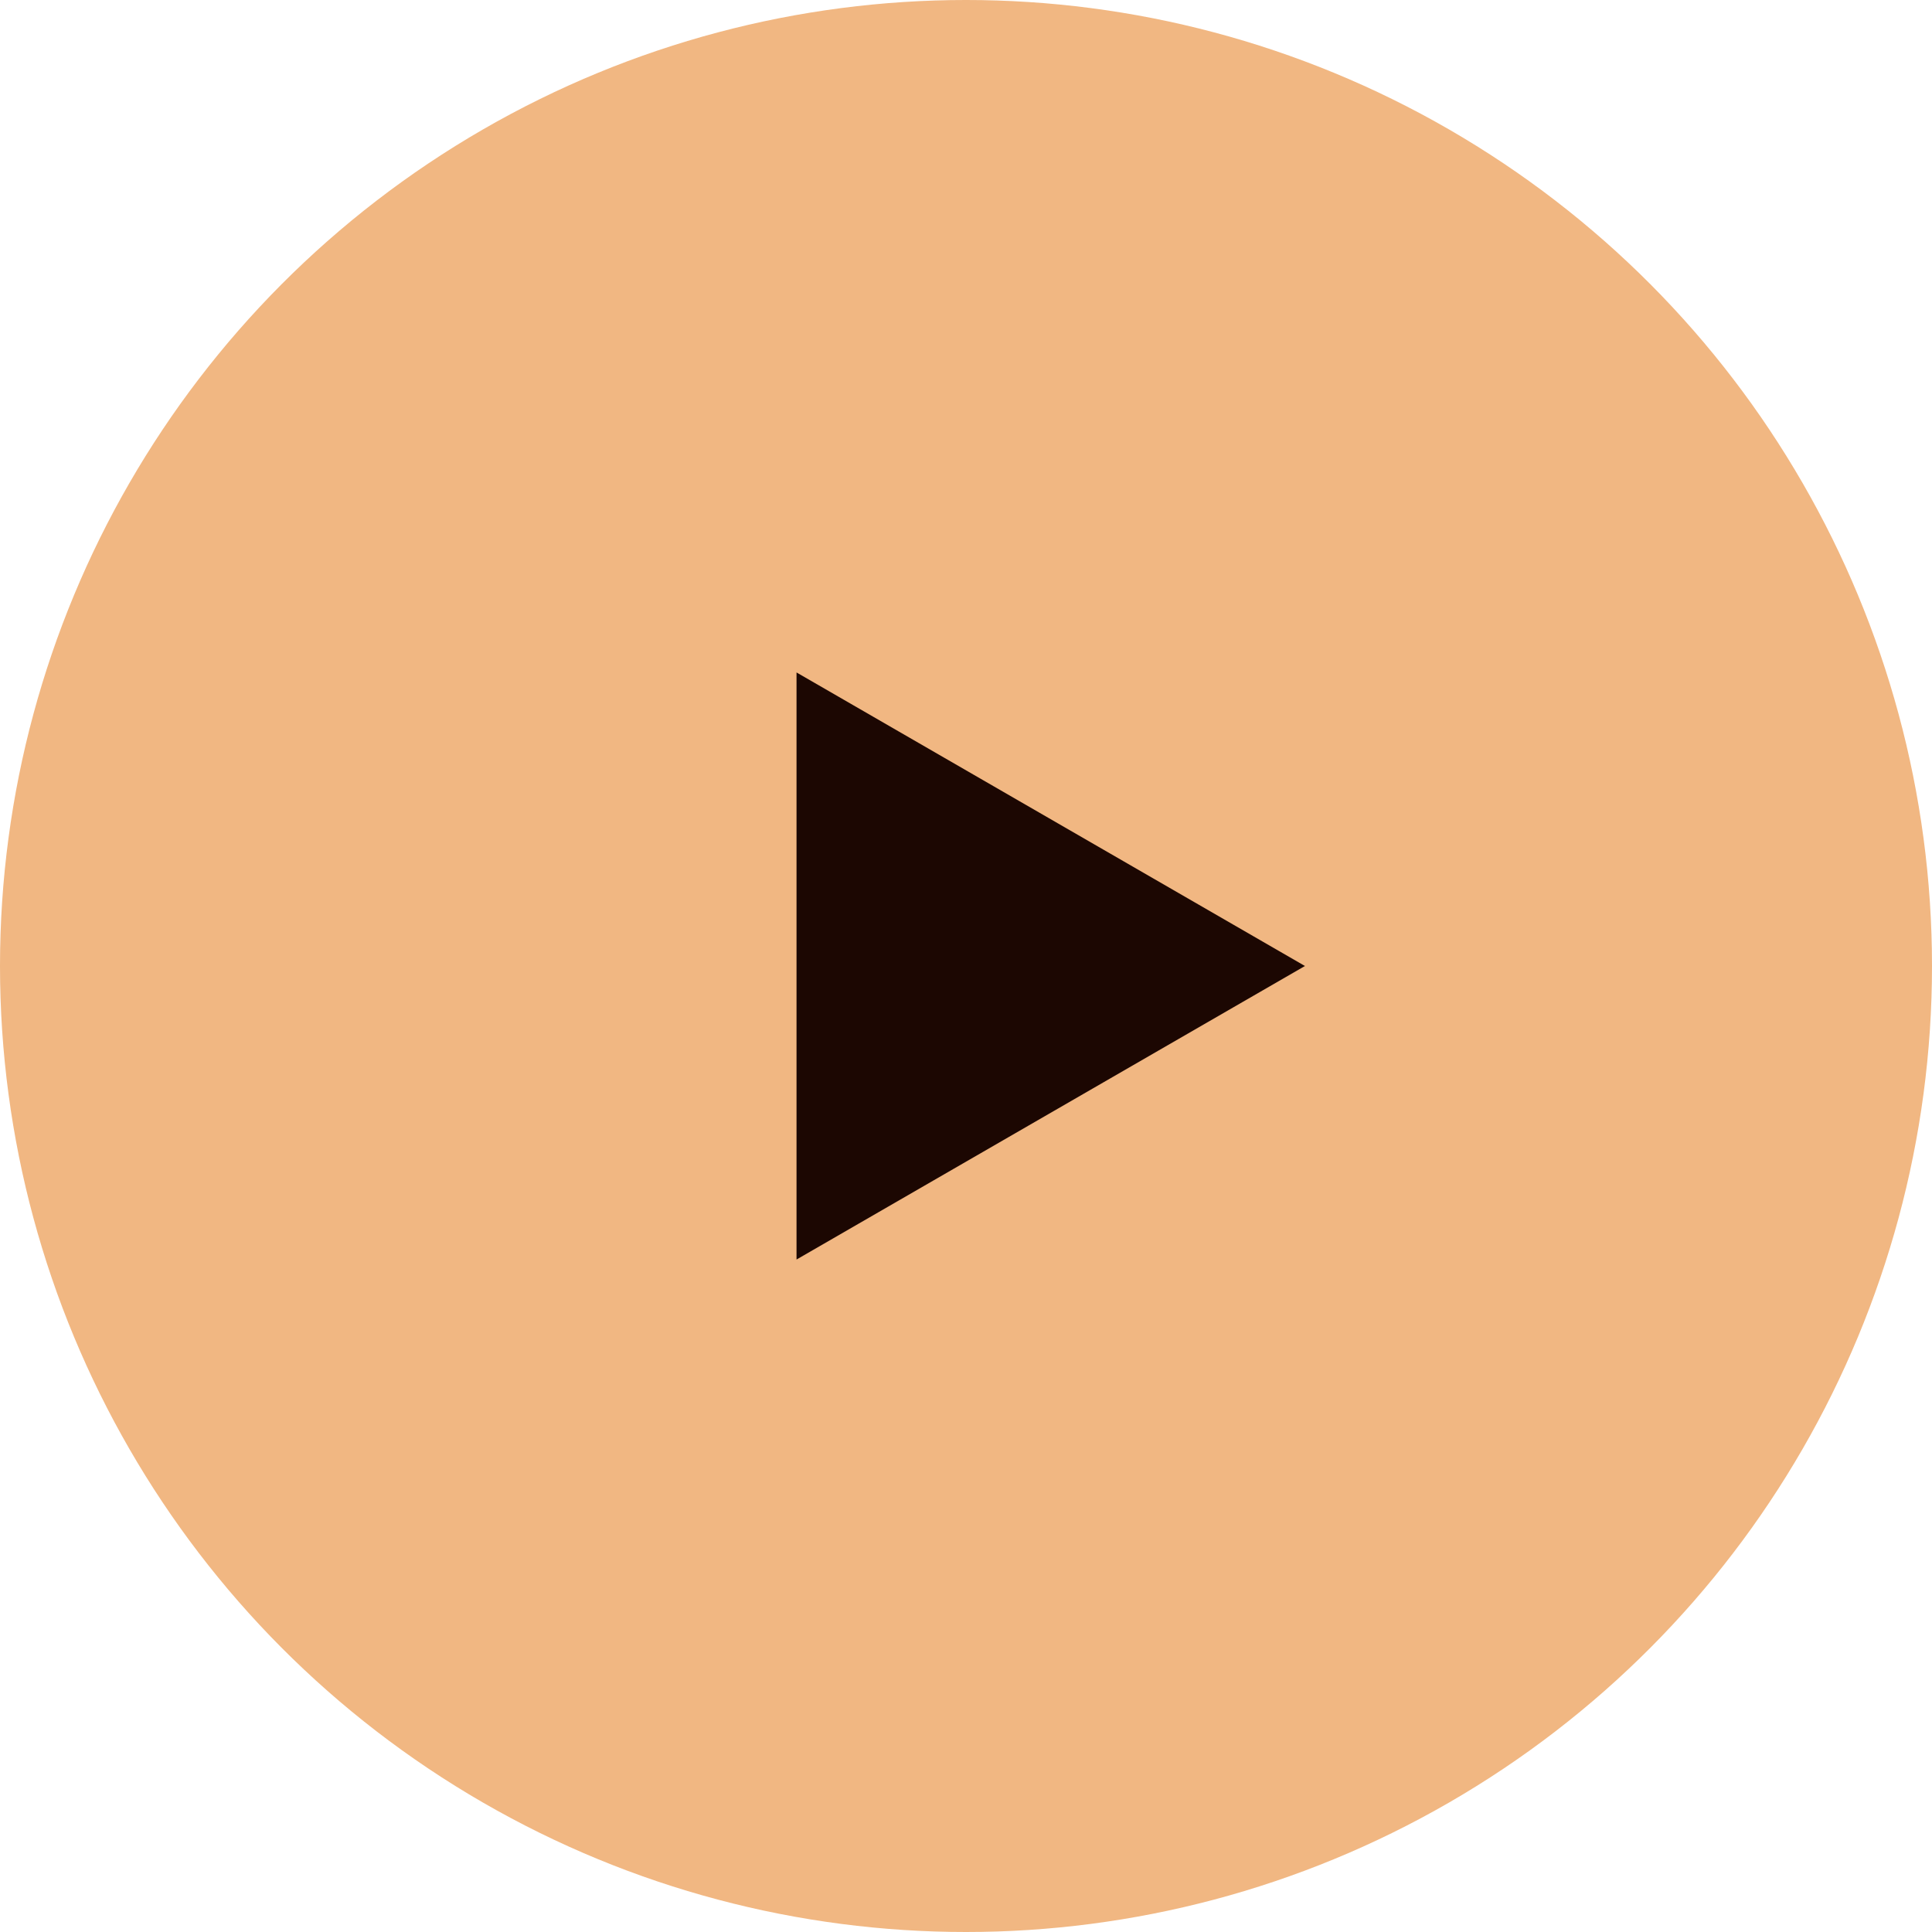 <?xml version="1.0" encoding="UTF-8"?> <svg xmlns="http://www.w3.org/2000/svg" width="114" height="114" viewBox="0 0 114 114" fill="none"><circle cx="57" cy="57" r="57" fill="#F1B782"></circle><path d="M77 57L47 74.32L47 39.679L77 57Z" fill="#1C0702"></path></svg> 